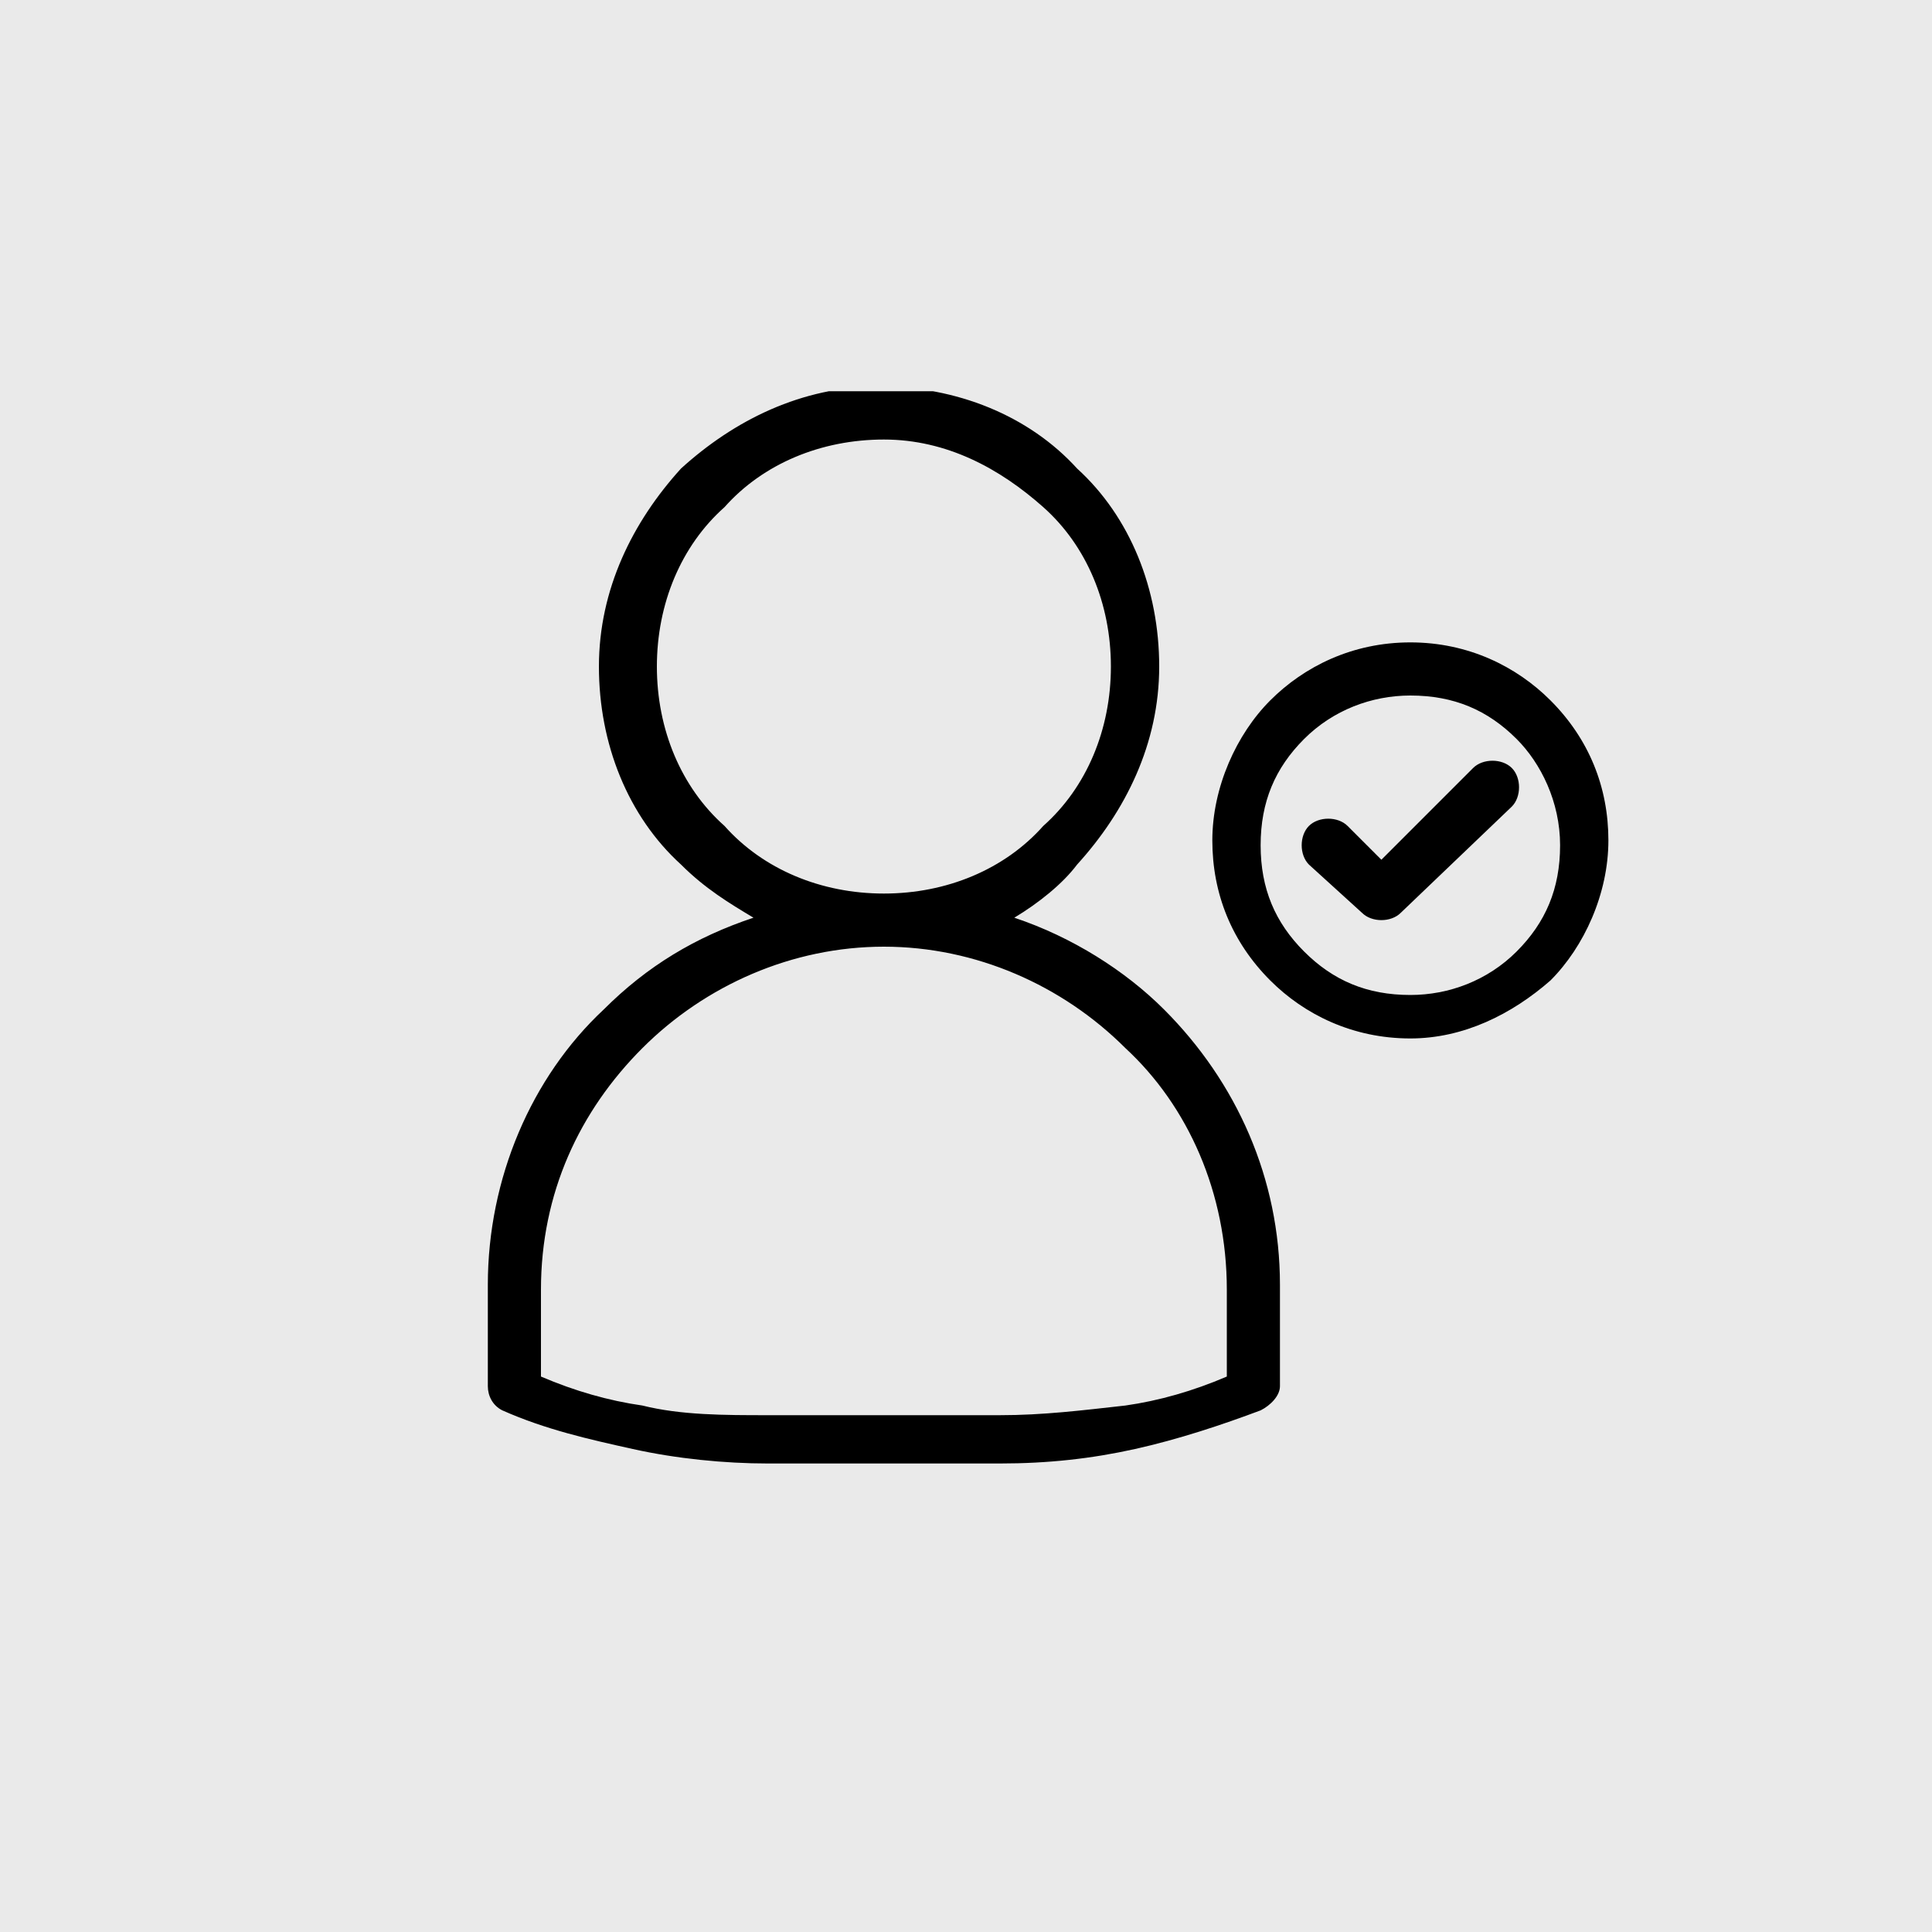 <?xml version="1.0" encoding="utf-8"?>
<!-- Generator: Adobe Illustrator 26.4.1, SVG Export Plug-In . SVG Version: 6.00 Build 0)  -->
<svg version="1.1" id="Layer_1" xmlns="http://www.w3.org/2000/svg" xmlns:xlink="http://www.w3.org/1999/xlink" x="0px" y="0px"
	 viewBox="0 0 40 40" style="enable-background:new 0 0 40 40;" xml:space="preserve">
<rect x="0" y="0" width="40" height="40" fill="#808080" stroke="none"/>
<style type="text/css">
	.st0{clip-path:url(#SVGID_00000029741443711834490370000001791352027365286060_);}
	.st1{fill:#FFFFFF;}
	.st2{fill:#EAEAEA;}
	.st3{clip-path:url(#SVGID_00000003089087527065052720000007788272284903243683_);}
</style>
<g>
	<defs>
		<rect id="SVGID_1_" width="40" height="40"/>
	</defs>
	<clipPath id="SVGID_00000158724452002020652230000016944302090245583795_">
		<use xlink:href="#SVGID_1_"  style="overflow:visible;"/>
	</clipPath>
	<g style="clip-path:url(#SVGID_00000158724452002020652230000016944302090245583795_);">
		<path class="st1" d="M0,0h40v50H0V0z"/>
		<path class="st1" d="M0,0h40v40H0V0z"/>
		<path class="st2" d="M0,0h40v40H0V0z"/>
	</g>
</g>
<g>
	<defs>
		<rect id="SVGID_00000170987708159668902830000010572496991712098465_" x="10.1" y="8.1" width="23.2" height="22.3"/>
	</defs>
	<clipPath id="SVGID_00000005236209380239449560000003488390254540195242_">
		<use xlink:href="#SVGID_00000170987708159668902830000010572496991712098465_"  style="overflow:visible;"/>
	</clipPath>
	<g style="clip-path:url(#SVGID_00000005236209380239449560000003488390254540195242_);">
		<path d="M21,19c1.2,0.4,2.3,1.1,3.1,1.9c1.5,1.5,2.4,3.5,2.4,5.7v2.1c0,0.2-0.2,0.4-0.4,0.5c-0.8,0.3-1.7,0.6-2.6,0.8
			c-0.9,0.2-1.8,0.3-2.8,0.3h-4.8c-0.9,0-1.9-0.1-2.8-0.3c-0.9-0.2-1.8-0.4-2.7-0.8c-0.2-0.1-0.3-0.3-0.3-0.5v-2.1
			c0-2.2,0.9-4.3,2.4-5.7c0.9-0.9,1.9-1.5,3.1-1.9c-0.5-0.3-1-0.6-1.5-1.1c-1.1-1-1.7-2.5-1.7-4.1c0-1.6,0.7-3,1.7-4.1
			c1.1-1,2.5-1.7,4.1-1.7c1.6,0,3.1,0.6,4.1,1.7c1.1,1,1.7,2.5,1.7,4.1c0,1.6-0.7,3-1.7,4.1C22,18.3,21.5,18.7,21,19z M29.2,13.3
			c1.2,0,2.2,0.5,2.9,1.2c0.8,0.8,1.2,1.8,1.2,2.9c0,1.1-0.5,2.2-1.2,2.9c-0.8,0.7-1.8,1.2-2.9,1.2c-1.2,0-2.2-0.5-2.9-1.2
			c-0.8-0.8-1.2-1.8-1.2-2.9c0-1.1,0.5-2.2,1.2-2.9C27,13.8,28,13.3,29.2,13.3z M31.4,15.3c-0.6-0.6-1.3-0.9-2.2-0.9
			c-0.8,0-1.6,0.3-2.2,0.9s-0.9,1.3-0.9,2.2s0.3,1.6,0.9,2.2c0.6,0.6,1.3,0.9,2.2,0.9c0.8,0,1.6-0.3,2.2-0.9
			c0.6-0.6,0.9-1.3,0.9-2.2S31.9,15.8,31.4,15.3z M27.1,17.9c-0.2-0.2-0.2-0.6,0-0.8c0.2-0.2,0.6-0.2,0.8,0l0.7,0.7l1.9-1.9
			c0.2-0.2,0.6-0.2,0.8,0c0.2,0.2,0.2,0.6,0,0.8L29,18.9c-0.2,0.2-0.6,0.2-0.8,0L27.1,17.9L27.1,17.9z M18.3,18.5
			c1.3,0,2.5-0.5,3.3-1.4c0.9-0.8,1.4-2,1.4-3.3c0-1.3-0.5-2.5-1.4-3.3c-0.9-0.8-2-1.4-3.3-1.4c-1.3,0-2.5,0.5-3.3,1.4
			c-0.9,0.8-1.4,2-1.4,3.3c0,1.3,0.5,2.5,1.4,3.3C15.8,18,17,18.5,18.3,18.5z M23.3,21.7c-1.3-1.3-3.1-2.1-5-2.1s-3.7,0.8-5,2.1
			c-1.3,1.3-2.1,3-2.1,5v1.8c0.7,0.3,1.4,0.5,2.1,0.6c0.8,0.2,1.7,0.2,2.6,0.2h4.8c0.9,0,1.7-0.1,2.6-0.2c0.7-0.1,1.4-0.3,2.1-0.6
			v-1.8C25.4,24.7,24.6,22.9,23.3,21.7z"/>
	</g>
</g>
</svg>
